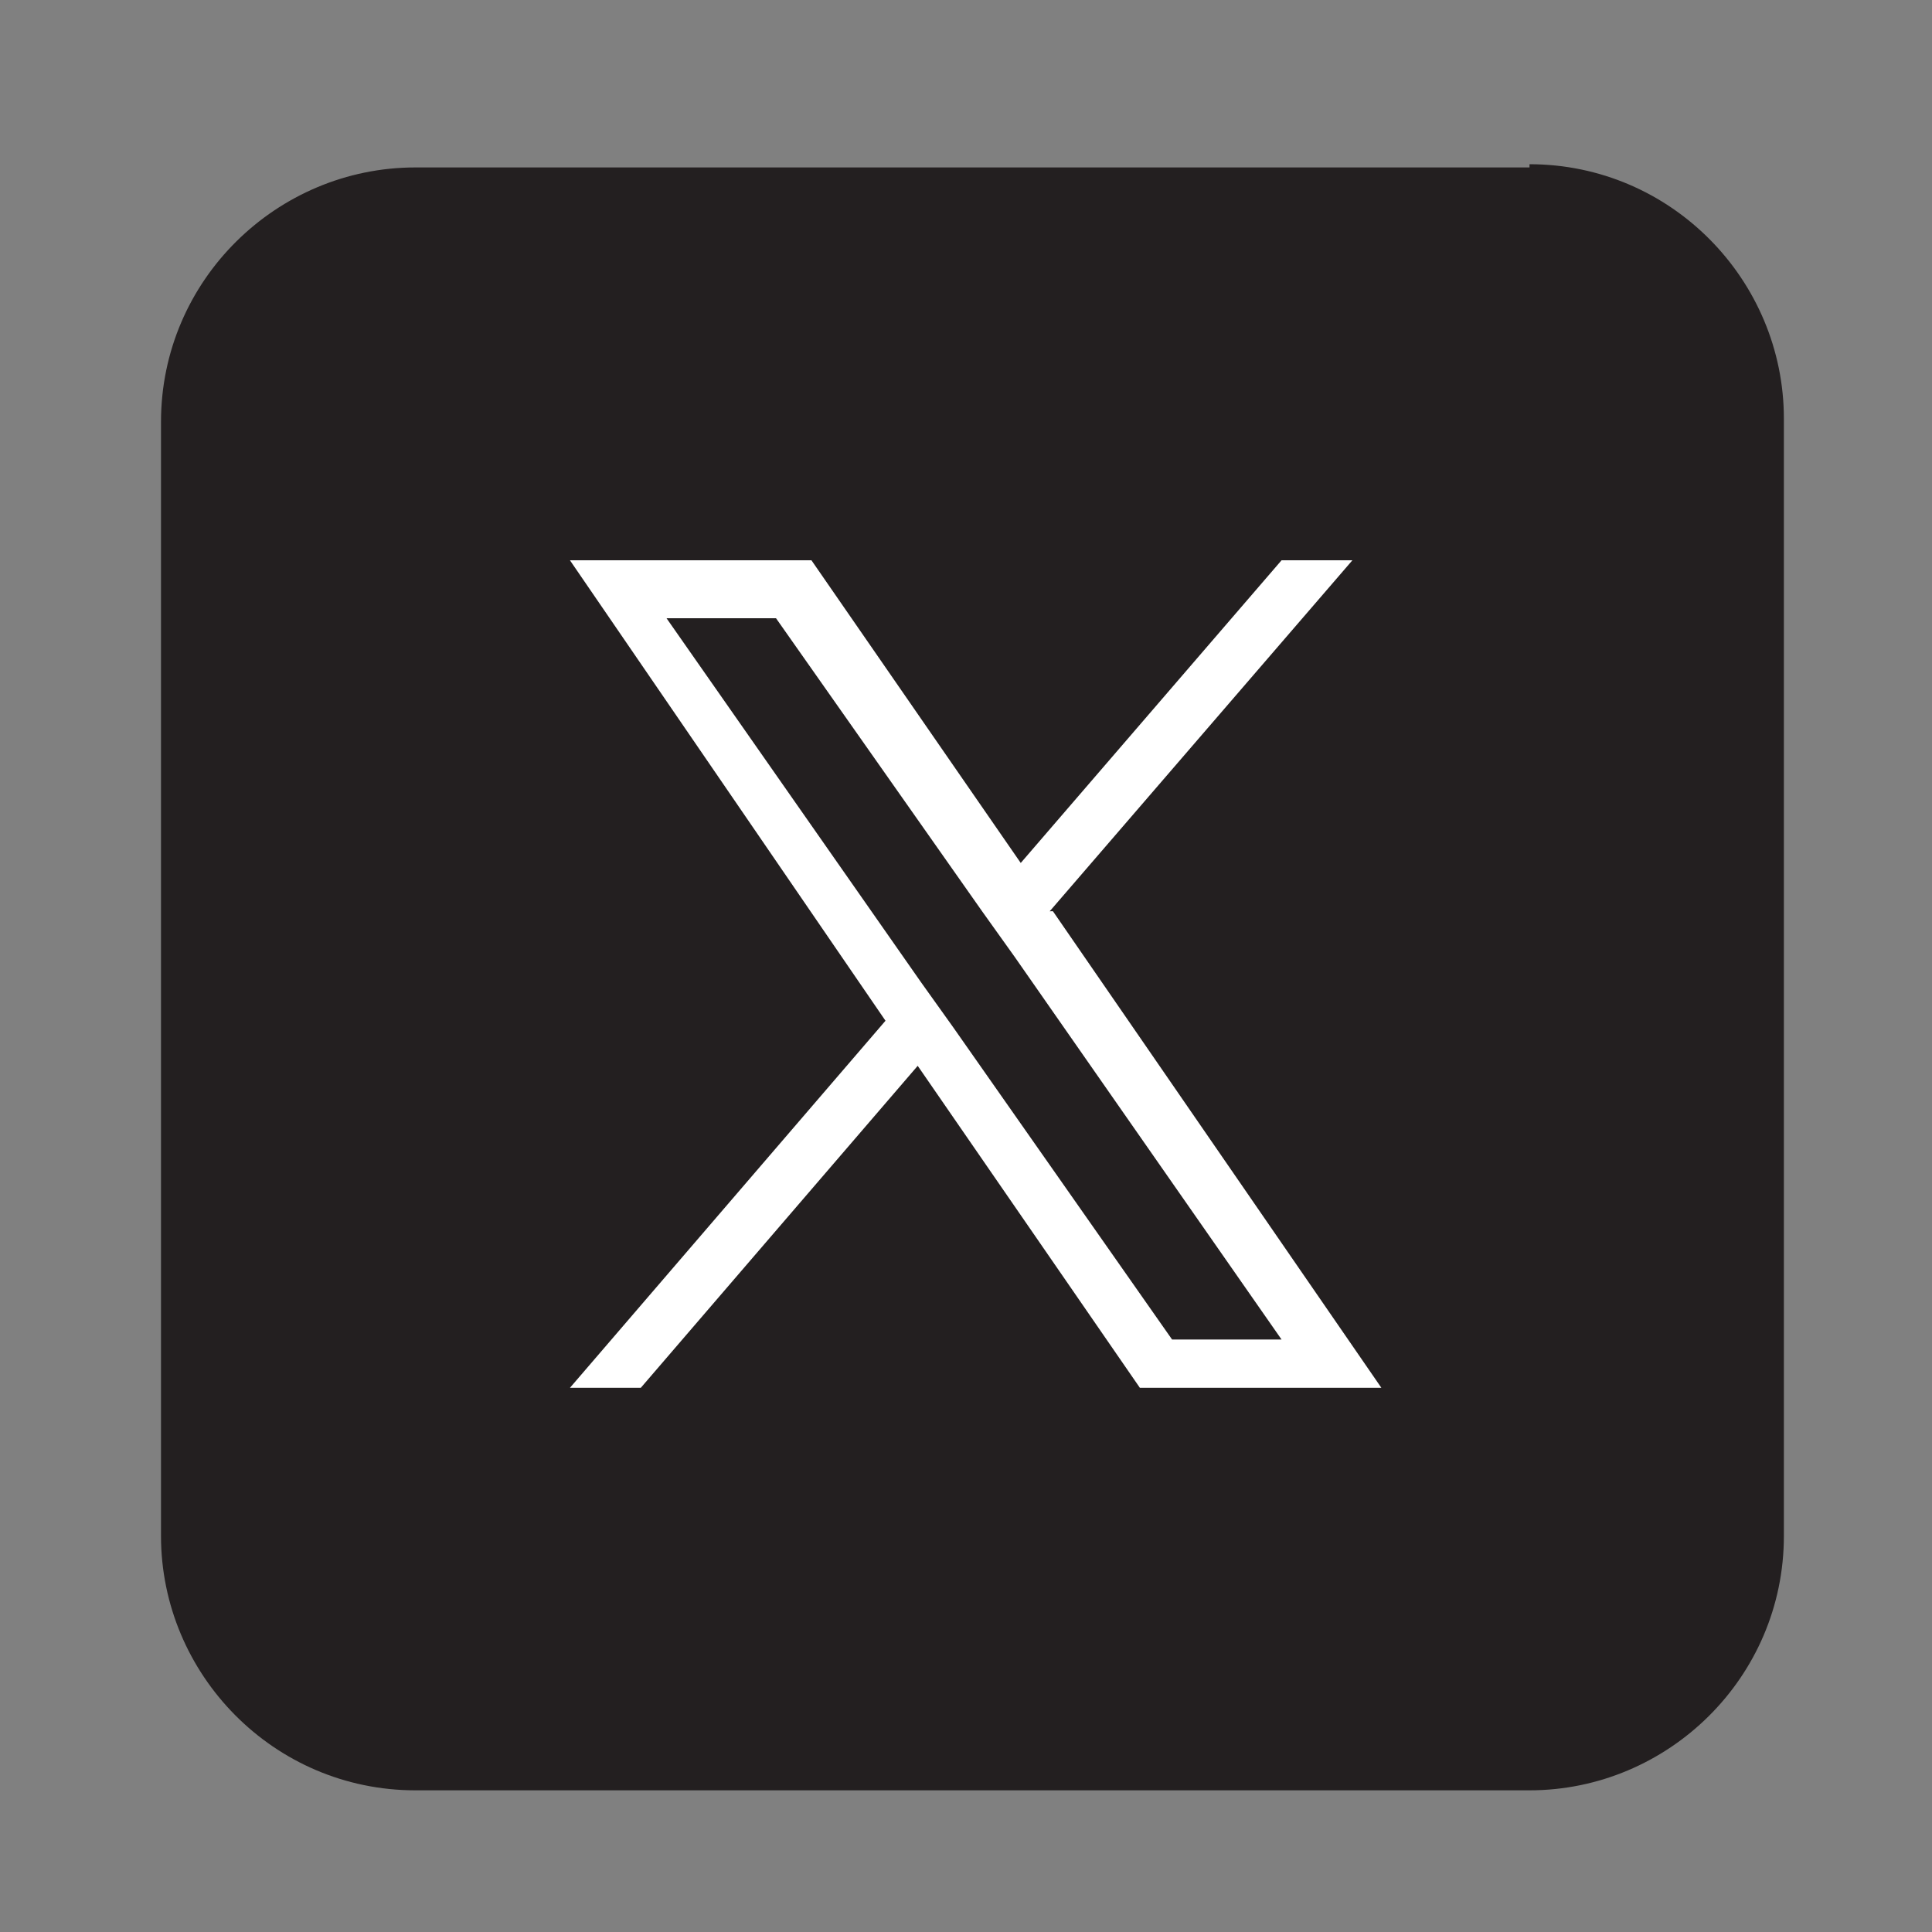 <?xml version="1.0" encoding="UTF-8"?>
<svg id="Layer_1" xmlns="http://www.w3.org/2000/svg" version="1.1" viewBox="0 0 60 60">
  <rect x="0" y="0" width="60" height="60" fill="#808080" stroke="none"/>
  <!-- Generator: Adobe Illustrator 29.1.0, SVG Export Plug-In . SVG Version: 2.1.0 Build 142)  -->
  <defs>
    <style>
      .st0 {
        fill: #231f20;
      }

      .st1 {
        fill: #fff;
      }
    </style>
  </defs>
  <rect class="st1" x="9.5" y="10.7" width="40.8" height="38.9"/>
  <g>
    <path class="st0" d="M47.5,5.2H12.9c-4.3,0-7.9,3.5-7.9,7.9v34.6c0,4.3,3.5,7.9,7.9,7.9h34.6c4.3,0,7.9-3.5,7.9-7.9V13c0-4.3-3.5-7.9-7.9-7.9Z"/>
    <path class="st1" d="M32.6,28.3l9.4-10.9h-2.2l-8.1,9.4-6.5-9.4h-7.5l9.8,14.3-9.8,11.4h2.2l8.6-10,6.9,10h7.5l-10.2-14.8h0ZM29.6,31.9l-1-1.4-7.9-11.3h3.4l6.4,9.1,1,1.4,8.3,11.9h-3.4l-6.8-9.7h0Z"/>
  </g>
</svg>